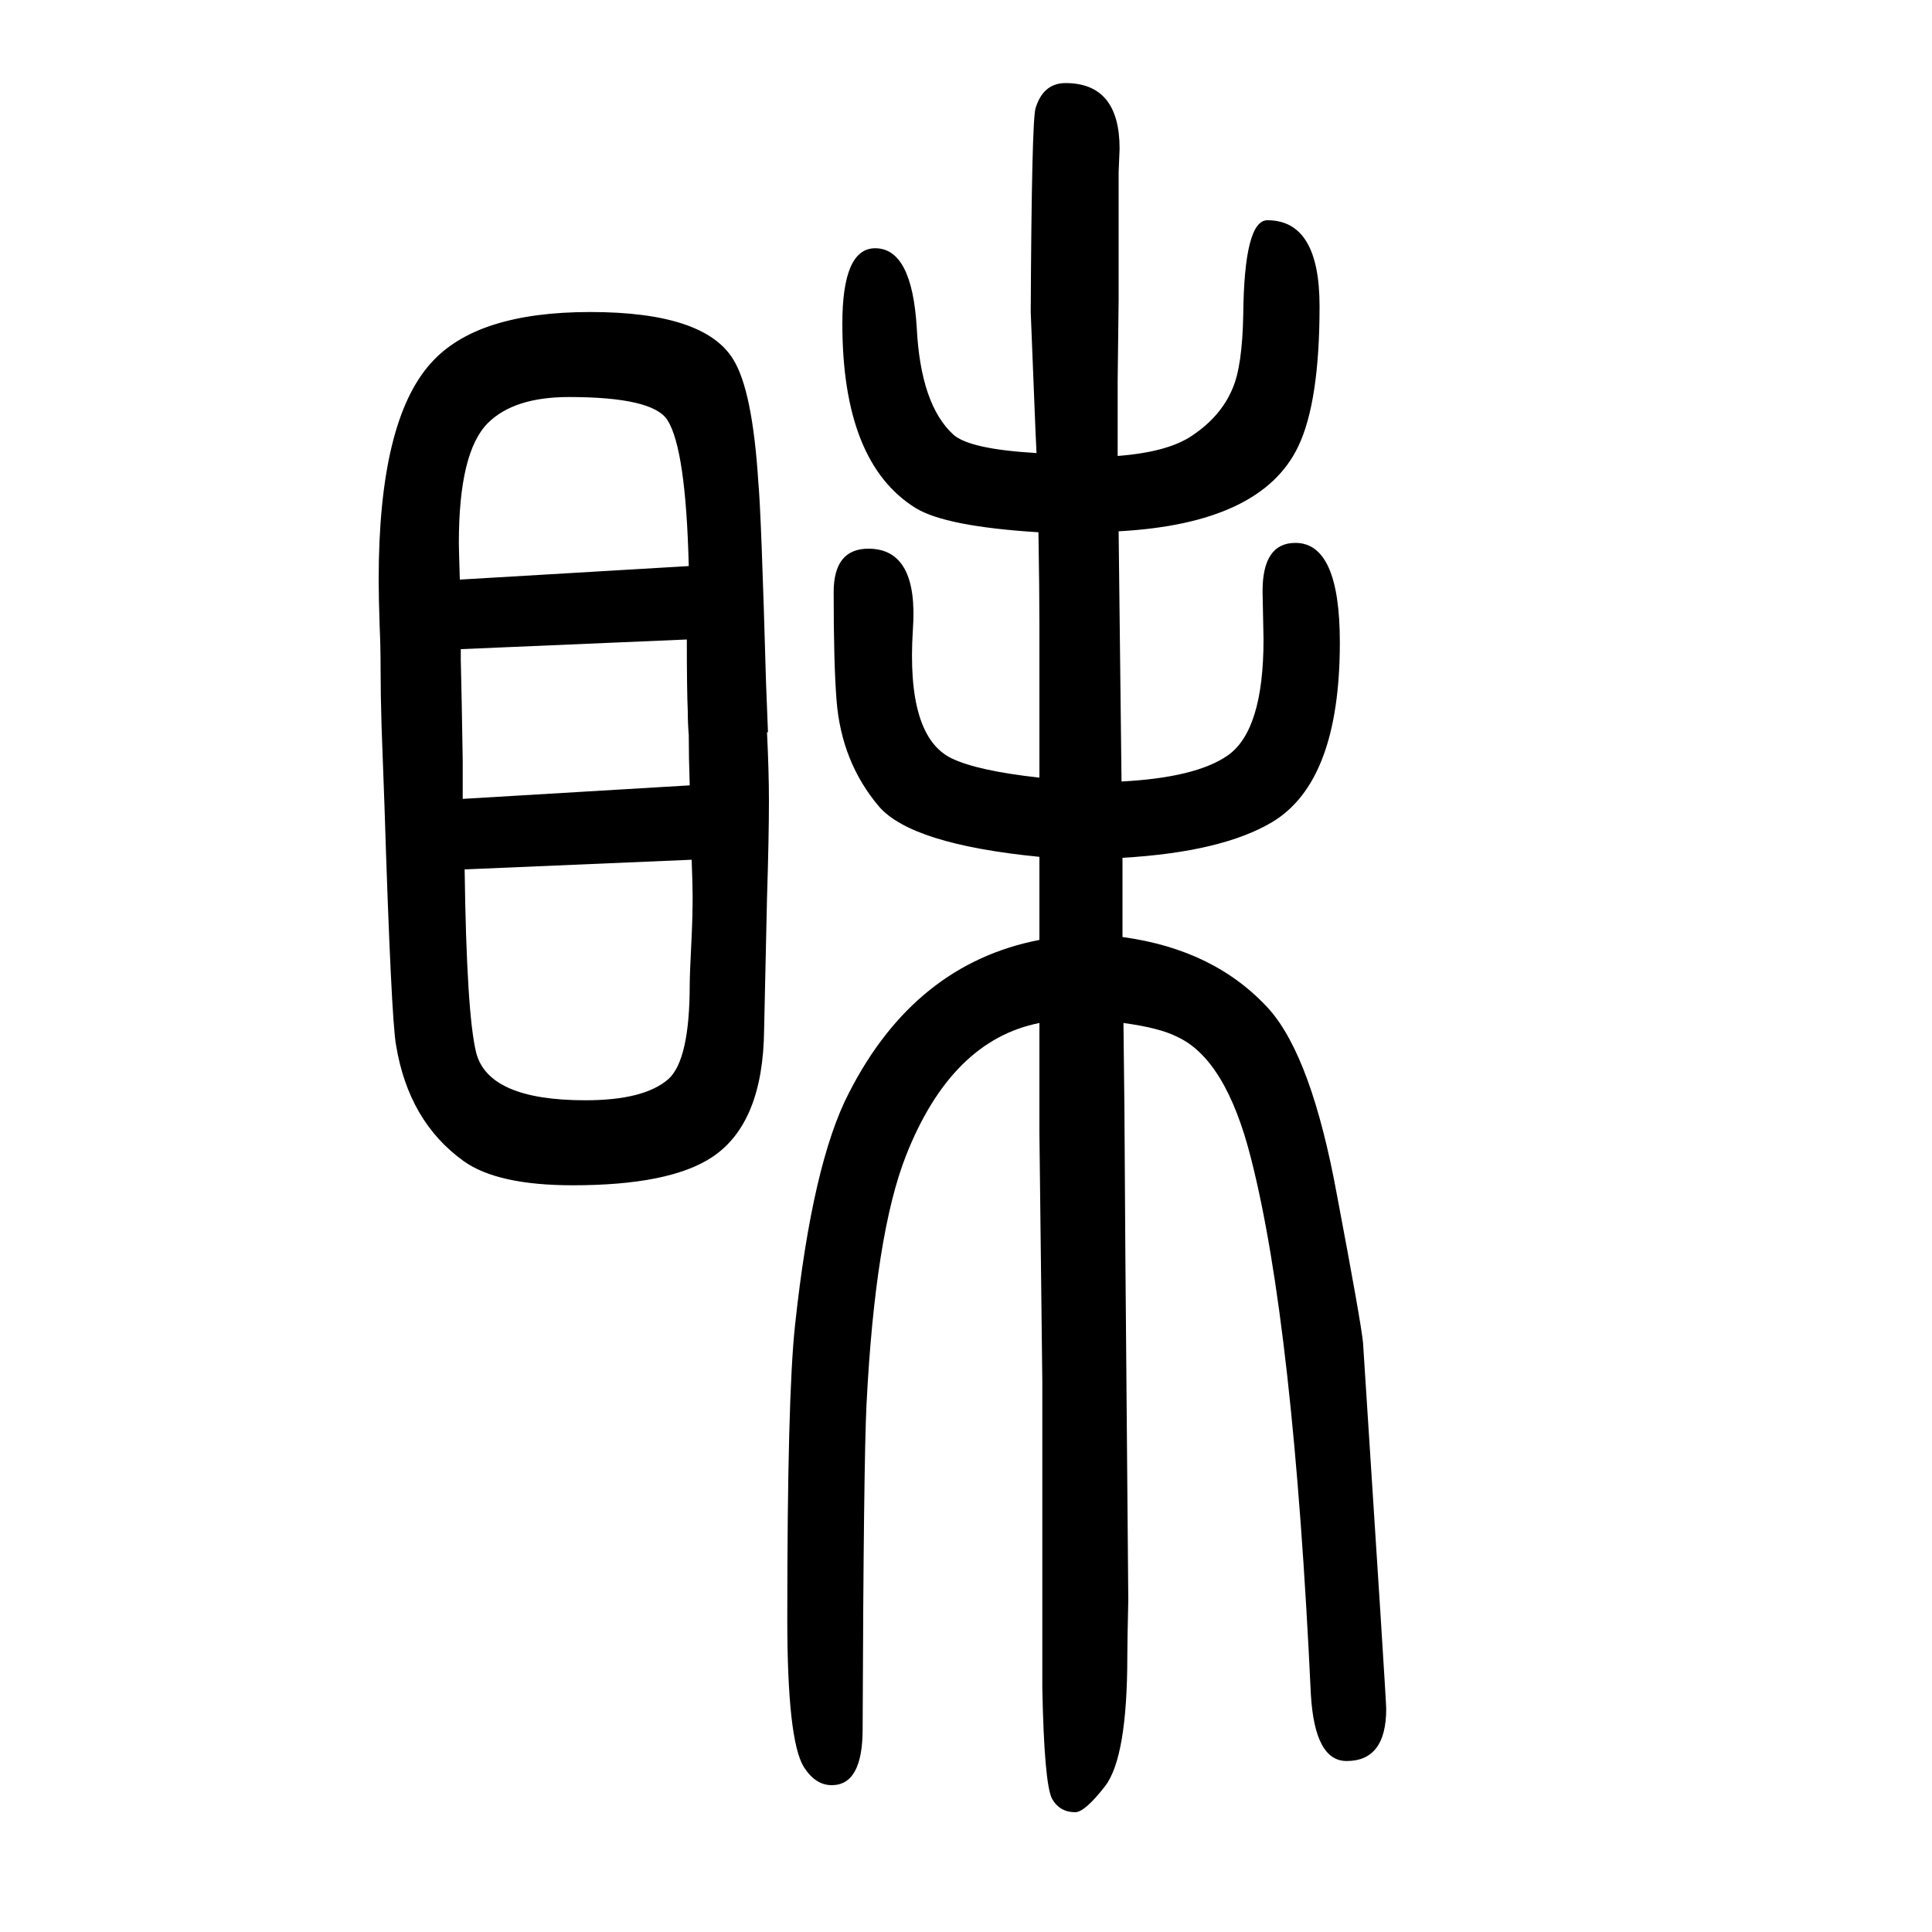 <svg xmlns="http://www.w3.org/2000/svg" xmlns:xlink="http://www.w3.org/1999/xlink" height="100" width="100" version="1.1"><path d="M394 957q0 24 -1 45q-1 30 -1 48q0 164 54 224q47 53 165 53t148 -49q20 -32 26 -127q3 -31 8 -208l2 -51h-1q2 -41 2 -71q0 -37 -2 -101q-2 -91 -3 -136q-1 -97 -54 -132q-44 -29 -144 -29q-78 0 -113 25q-57 41 -70 120q-5 27 -12 248l-3 82q-1 33 -1 59zM713 889
q-1 12 -1 24q-1 22 -1 75l-234 -10v-11q1 -39 2 -105v-39l235 14q-1 29 -1 52zM713 1064q-3 121 -22 151q-15 24 -102 24q-57 0 -84 -27q-30 -30 -30 -124q0 -5 1 -38zM716 760l-235 -10q2 -150 12 -190q13 -49 113 -49q61 0 86 22q22 20 22 98q0 10 2 50q1 21 1 42
q0 10 -1 37zM1157 1178q52 4 77 21q30 20 42 49q10 23 11 76q1 98 25 98q54 0 54 -89q0 -99 -22 -145q-38 -80 -186 -88l3 -259q77 4 110 27q37 26 37 120l-1 50q0 50 34 50q46 0 46 -103q0 -144 -70 -186q-52 -31 -155 -37v-82q96 -13 152 -75q44 -50 70 -192
q25 -132 27 -153q24 -370 24 -379q0 -54 -41 -54q-33 0 -37 69q-18 383 -62 555q-26 103 -77 126q-18 9 -55 14l1 -89l1 -155q3 -339 3 -353q-1 -45 -1 -58q0 -105 -23 -135q-21 -27 -31 -27q-16 0 -24 14q-8 16 -10 114v318l-3 257v35v79q-91 -18 -138 -137
q-32 -81 -41 -258q-3 -61 -4 -336q0 -58 -32 -58q-17 0 -29 19q-17 28 -17 153q0 230 8 304q18 168 56 241q68 133 197 158v86q-132 13 -166 52q-39 46 -44 110q-3 37 -3 112q0 45 36 45q52 0 46 -84q-7 -110 40 -133q27 -13 91 -20v108v49q0 37 -1 97q-96 6 -127 25
q-76 47 -76 191q0 78 34 78q38 0 43 -82q4 -80 38 -111q17 -15 86 -19q-1 20 -2 46l-4 100q1 198 5 211q8 26 31 26q56 0 56 -68l-1 -24v-133l-1 -83v-78z" style="" transform="scale(0.05 -0.05) translate(0 -1650)"/></svg>